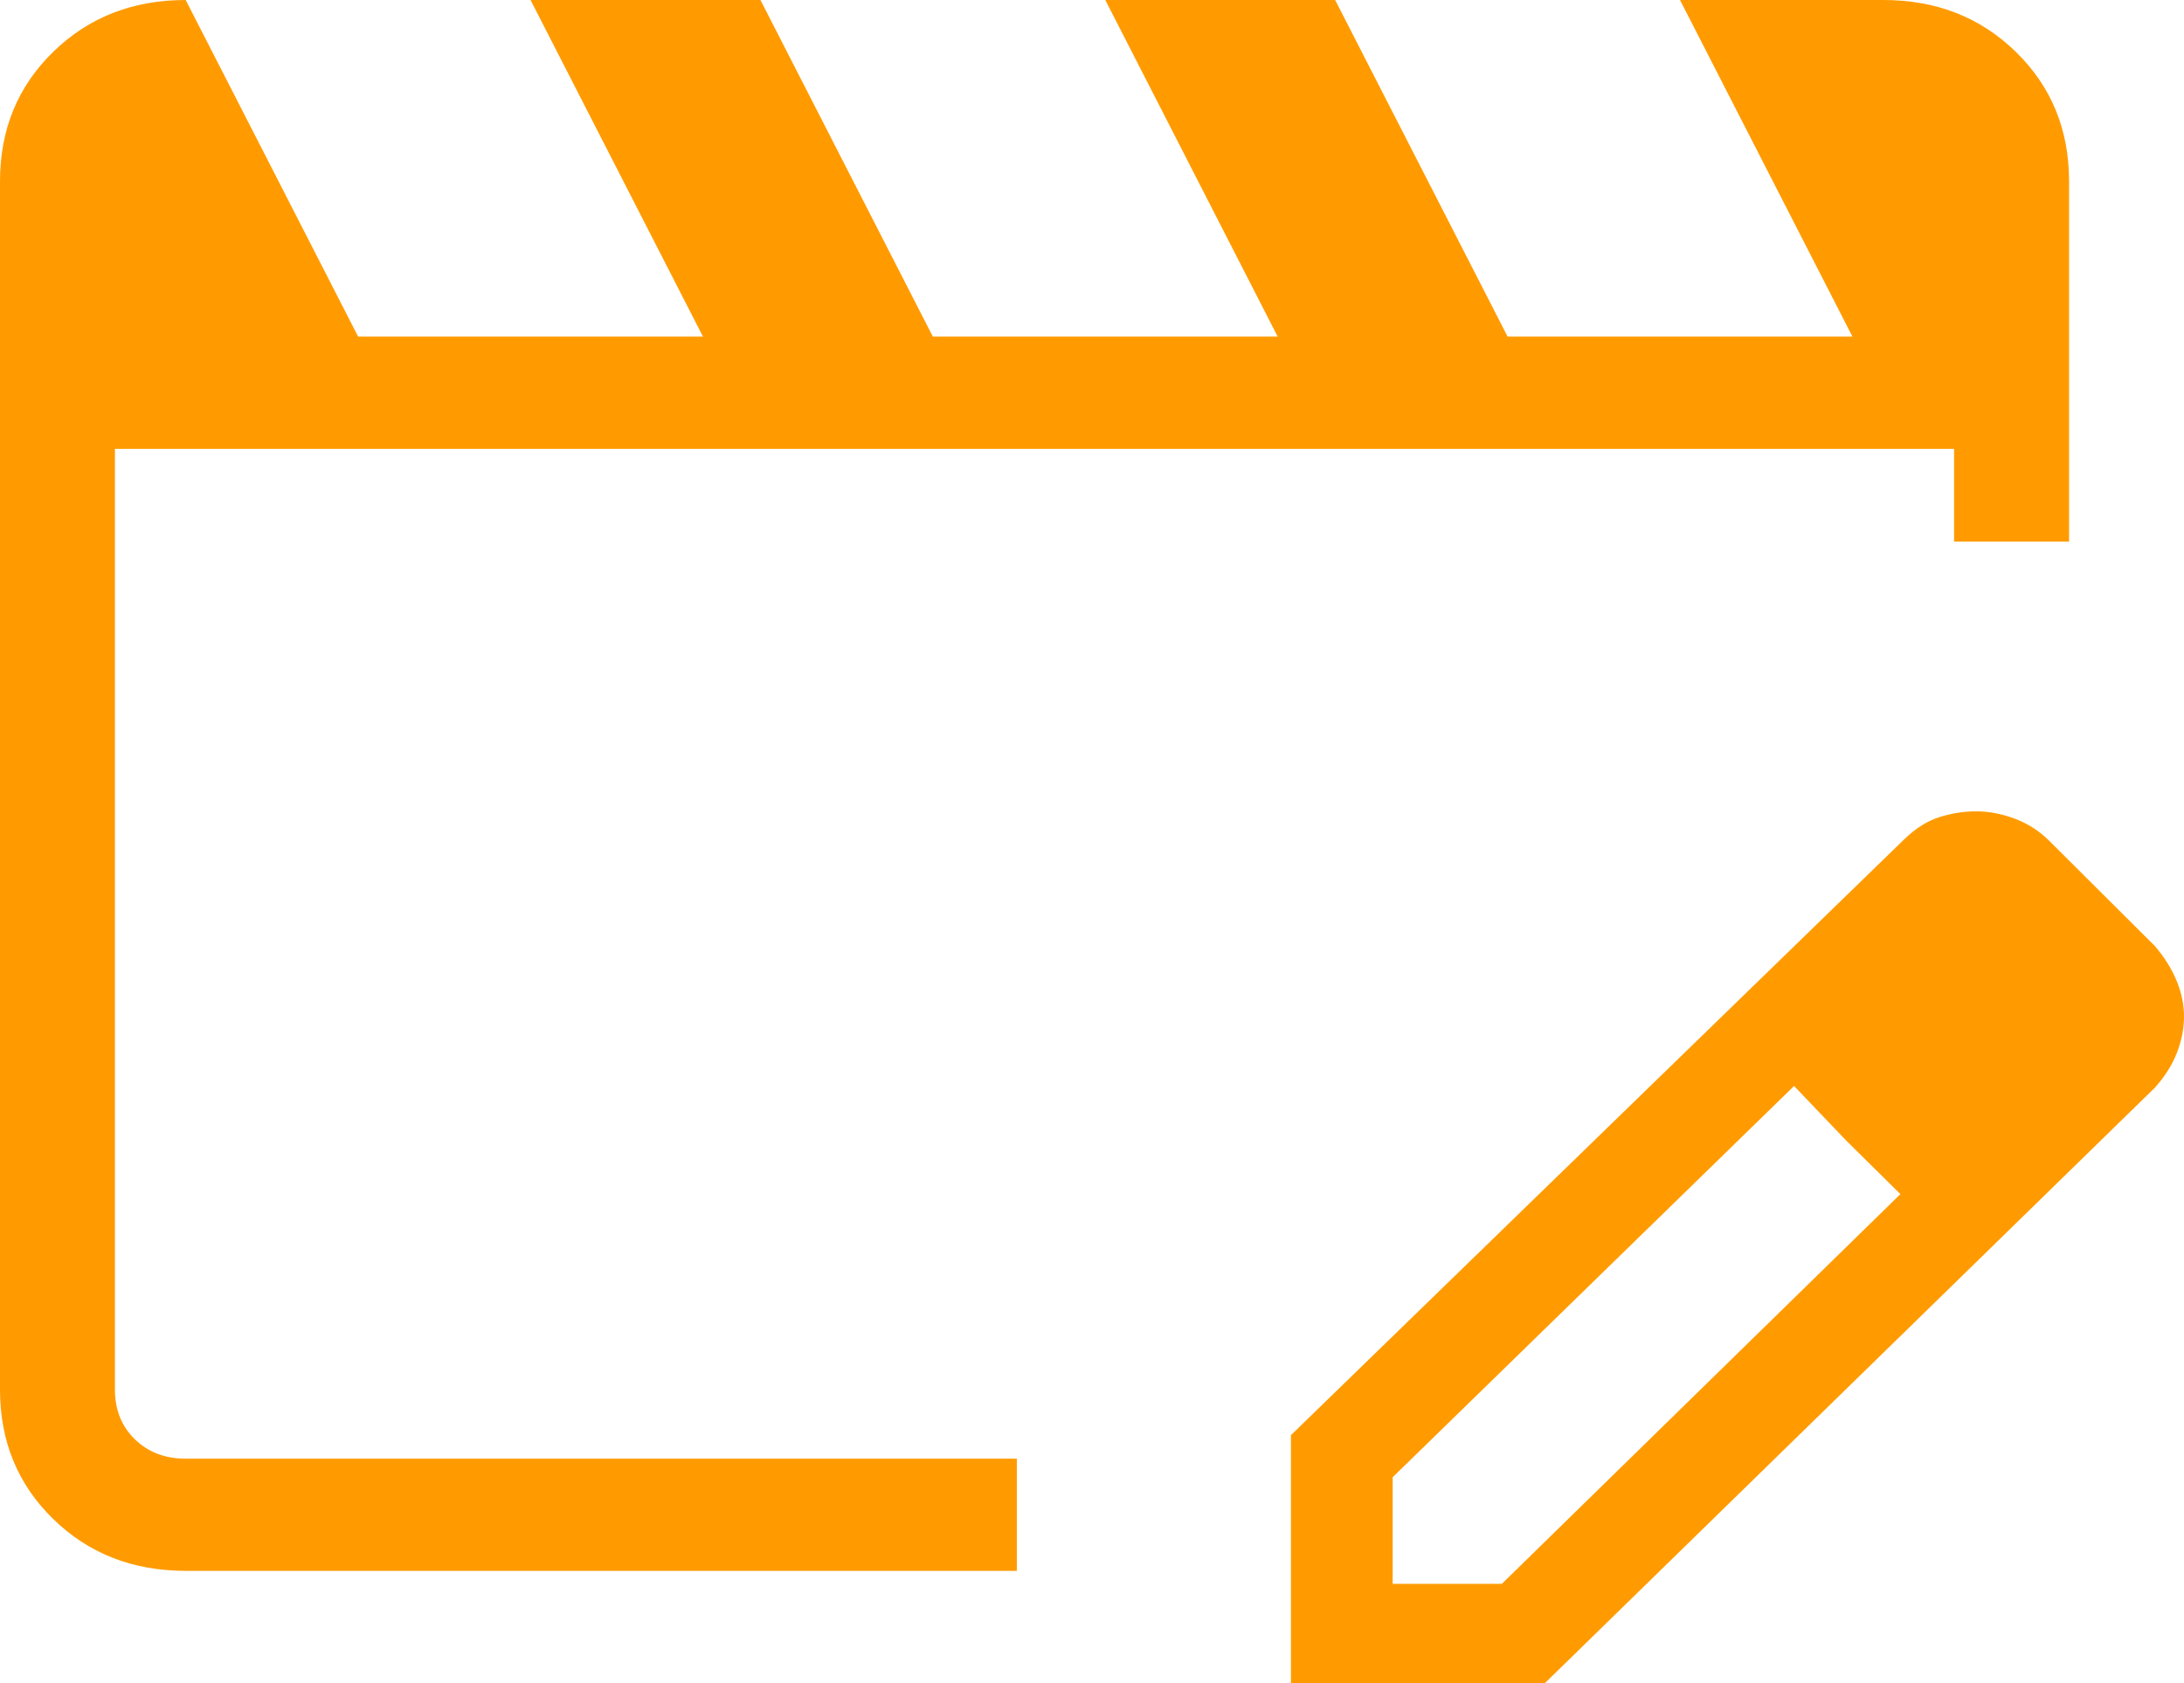 <svg width="48" height="37" viewBox="0 0 48 37" fill="none" xmlns="http://www.w3.org/2000/svg">
<path d="M4.081 34.533C2.918 34.533 1.947 34.153 1.168 33.392C0.389 32.632 0 31.684 0 30.548V3.985C0 2.849 0.389 1.901 1.168 1.141C1.947 0.38 2.918 0 4.081 0L7.871 7.4H15.45L11.66 0H16.713L20.502 7.4H28.081L24.292 0H29.344L33.134 7.4H40.713L36.923 0H41.392C42.555 0 43.526 0.38 44.305 1.141C45.084 1.901 45.474 2.849 45.474 3.985V11.907H42.947V9.867H2.526V30.548C2.526 30.991 2.672 31.355 2.963 31.64C3.255 31.924 3.628 32.067 4.081 32.067H22.348V34.533H4.081ZM28.372 37V31.55L41.845 18.457C42.094 18.214 42.353 18.049 42.622 17.964C42.891 17.879 43.16 17.836 43.429 17.836C43.707 17.836 43.989 17.889 44.274 17.995C44.559 18.101 44.81 18.259 45.026 18.472L47.363 20.801C47.571 21.044 47.729 21.297 47.837 21.56C47.946 21.822 48 22.084 48 22.347C48 22.61 47.948 22.874 47.845 23.142C47.741 23.409 47.581 23.664 47.363 23.908L33.955 37H28.372ZM30.608 34.818H33.008L41.767 26.251L40.581 25.079L39.43 23.874L30.608 32.475V34.818ZM40.581 25.079L39.43 23.874L41.767 26.251L40.581 25.079Z" fill="#FF9B00"/>
</svg>
